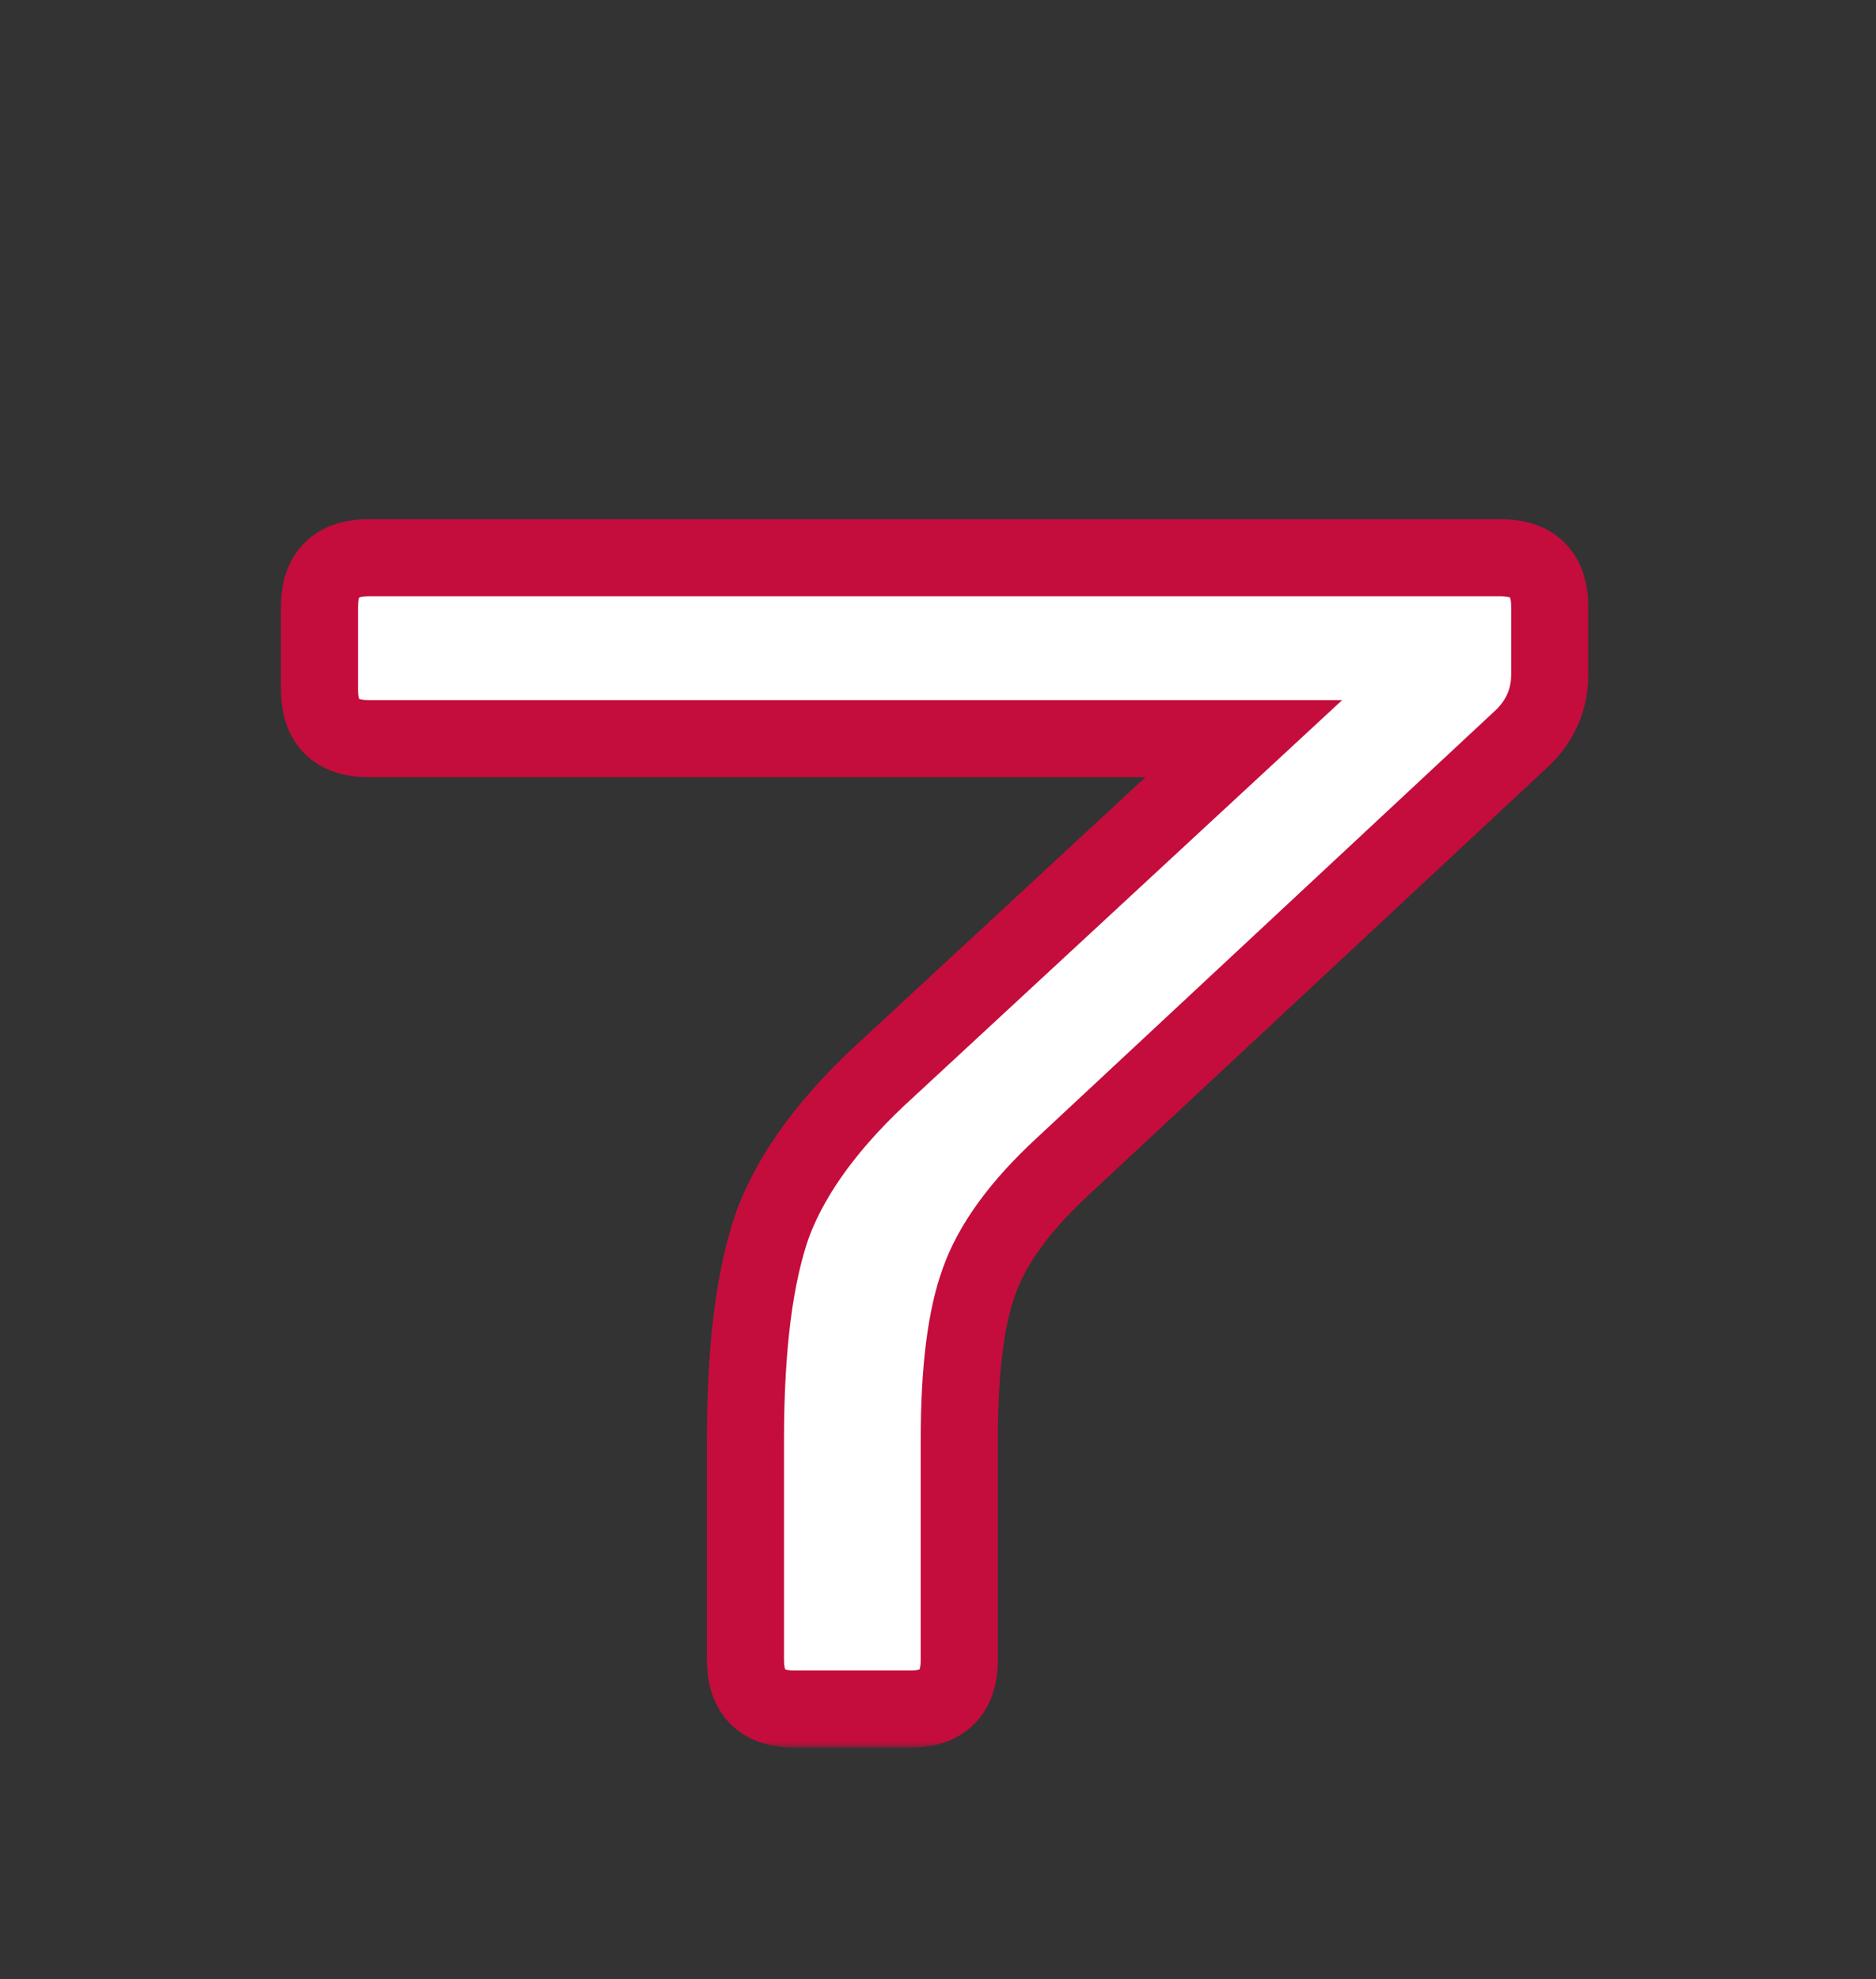<?xml version="1.0" encoding="UTF-8"?> <svg xmlns="http://www.w3.org/2000/svg" width="146" height="154" viewBox="0 0 146 154" fill="none"><rect x="0" y="0" width="146" height="154" fill="#333333" stroke="none"/><mask id="path-1-outside-1_788_57" maskUnits="userSpaceOnUse" x="21" y="40" width="103" height="96" fill="black"><rect fill="white" x="21" y="40" width="103" height="96"></rect><path d="M28.704 57.48C26.144 57.48 24.864 56.2 24.864 53.64V47.24C24.864 44.68 26.144 43.4 28.704 43.4H116.768C119.328 43.4 120.608 44.68 120.608 47.24V52.488C120.608 54.365 119.925 55.987 118.56 57.352L82.72 90.76C79.392 93.832 77.216 96.819 76.192 99.72C75.168 102.536 74.656 106.632 74.656 112.008V129.16C74.656 131.72 73.376 133 70.816 133H61.856C59.296 133 58.016 131.72 58.016 129.16V112.008C58.016 104.755 58.741 99.123 60.192 95.112C61.728 91.101 64.715 87.091 69.152 83.08L96.8 57.48H28.704Z"></path></mask><path d="M28.704 57.48C26.144 57.48 24.864 56.2 24.864 53.64V47.24C24.864 44.68 26.144 43.4 28.704 43.4H116.768C119.328 43.4 120.608 44.68 120.608 47.24V52.488C120.608 54.365 119.925 55.987 118.56 57.352L82.72 90.76C79.392 93.832 77.216 96.819 76.192 99.72C75.168 102.536 74.656 106.632 74.656 112.008V129.16C74.656 131.72 73.376 133 70.816 133H61.856C59.296 133 58.016 131.72 58.016 129.16V112.008C58.016 104.755 58.741 99.123 60.192 95.112C61.728 91.101 64.715 87.091 69.152 83.08L96.8 57.48H28.704Z" fill="white"></path><path d="M118.56 57.352L120.606 59.547L120.644 59.511L120.681 59.473L118.56 57.352ZM82.72 90.76L84.755 92.964L84.76 92.96L84.766 92.954L82.72 90.76ZM76.192 99.72L79.011 100.745L79.016 100.732L79.021 100.718L76.192 99.72ZM60.192 95.112L57.39 94.039L57.38 94.065L57.371 94.092L60.192 95.112ZM69.152 83.08L71.164 85.306L71.177 85.293L71.19 85.281L69.152 83.08ZM96.8 57.48L98.838 59.681L104.456 54.48H96.8V57.48ZM28.704 54.48C27.886 54.48 27.824 54.278 27.945 54.399C28.066 54.52 27.864 54.458 27.864 53.64H21.864C21.864 55.382 22.302 57.24 23.703 58.641C25.104 60.042 26.962 60.48 28.704 60.48V54.48ZM27.864 53.64V47.24H21.864V53.64H27.864ZM27.864 47.24C27.864 46.422 28.066 46.36 27.945 46.481C27.824 46.602 27.886 46.4 28.704 46.4V40.4C26.962 40.4 25.104 40.838 23.703 42.239C22.302 43.64 21.864 45.498 21.864 47.24H27.864ZM28.704 46.4H116.768V40.4H28.704V46.4ZM116.768 46.4C117.586 46.4 117.648 46.602 117.527 46.481C117.406 46.36 117.608 46.422 117.608 47.24H123.608C123.608 45.498 123.17 43.64 121.769 42.239C120.368 40.838 118.51 40.4 116.768 40.4V46.4ZM117.608 47.24V52.488H123.608V47.24H117.608ZM117.608 52.488C117.608 53.545 117.259 54.41 116.439 55.231L120.681 59.473C122.591 57.563 123.608 55.186 123.608 52.488H117.608ZM116.514 55.157L80.674 88.566L84.766 92.954L120.606 59.547L116.514 55.157ZM80.685 88.556C77.155 91.814 74.608 95.193 73.363 98.722L79.021 100.718C79.824 98.444 81.629 95.85 84.755 92.964L80.685 88.556ZM73.373 98.695C72.17 102.003 71.656 106.514 71.656 112.008H77.656C77.656 106.75 78.166 103.069 79.011 100.745L73.373 98.695ZM71.656 112.008V129.16H77.656V112.008H71.656ZM71.656 129.16C71.656 129.978 71.454 130.04 71.575 129.919C71.696 129.798 71.634 130 70.816 130V136C72.558 136 74.416 135.562 75.817 134.161C77.218 132.76 77.656 130.902 77.656 129.16H71.656ZM70.816 130H61.856V136H70.816V130ZM61.856 130C61.038 130 60.976 129.798 61.097 129.919C61.218 130.04 61.016 129.978 61.016 129.16H55.016C55.016 130.902 55.454 132.76 56.855 134.161C58.256 135.562 60.114 136 61.856 136V130ZM61.016 129.16V112.008H55.016V129.16H61.016ZM61.016 112.008C61.016 104.894 61.735 99.665 63.013 96.132L57.371 94.092C55.747 98.581 55.016 104.615 55.016 112.008H61.016ZM62.994 96.185C64.308 92.754 66.947 89.117 71.164 85.306L67.14 80.854C62.482 85.064 59.148 89.449 57.39 94.039L62.994 96.185ZM71.19 85.281L98.838 59.681L94.762 55.279L67.114 80.879L71.19 85.281ZM96.8 54.48H28.704V60.48H96.8V54.48Z" fill="#C40D3C" mask="url(#path-1-outside-1_788_57)"></path></svg> 